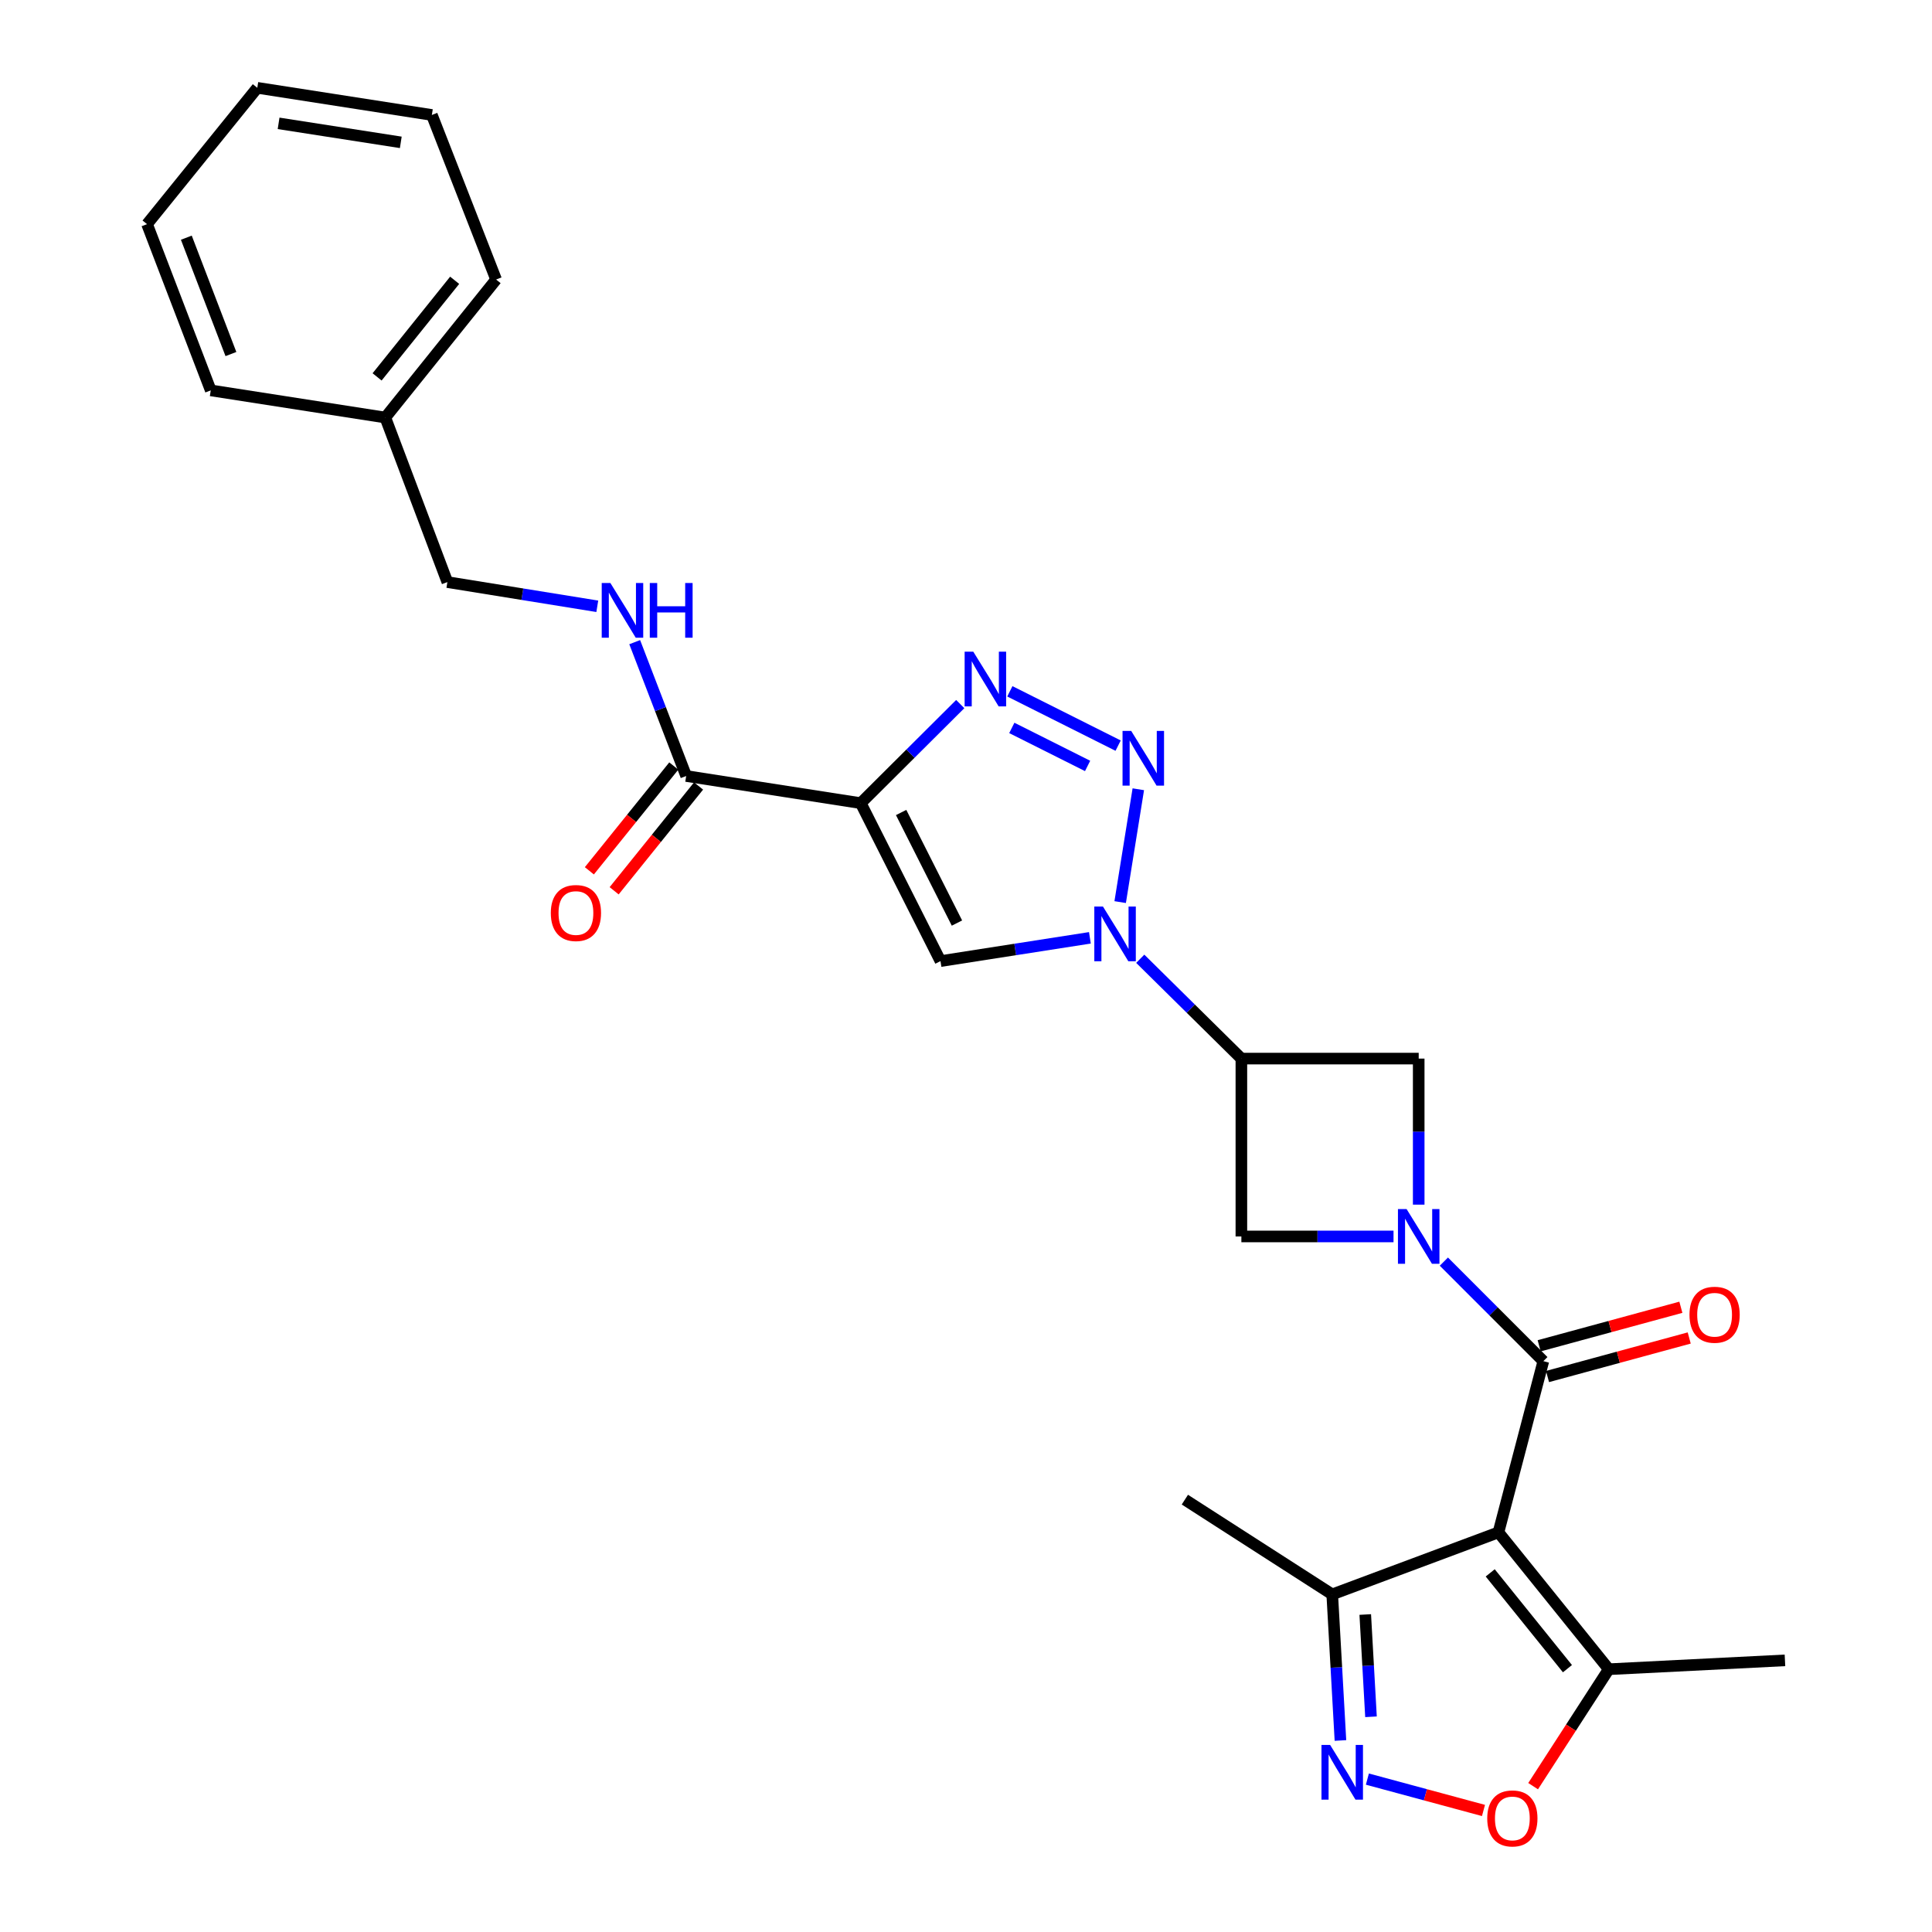 <?xml version='1.0' encoding='iso-8859-1'?>
<svg version='1.1' baseProfile='full'
              xmlns='http://www.w3.org/2000/svg'
                      xmlns:rdkit='http://www.rdkit.org/xml'
                      xmlns:xlink='http://www.w3.org/1999/xlink'
                  xml:space='preserve'
width='1000px' height='1000px' viewBox='0 0 1000 1000'>
<!-- END OF HEADER -->
<rect style='opacity:1.0;fill:#FFFFFF;stroke:none' width='1000' height='1000' x='0' y='0'> </rect>
<path class='bond-4' d='M 775.596,793.148 L 798.83,704.532' style='fill:none;fill-rule:evenodd;stroke:#000000;stroke-width:6px;stroke-linecap:butt;stroke-linejoin:miter;stroke-opacity:1' />
<path class='bond-9' d='M 775.596,793.148 L 832.702,863.985' style='fill:none;fill-rule:evenodd;stroke:#000000;stroke-width:6px;stroke-linecap:butt;stroke-linejoin:miter;stroke-opacity:1' />
<path class='bond-9' d='M 771.333,814.115 L 811.307,863.701' style='fill:none;fill-rule:evenodd;stroke:#000000;stroke-width:6px;stroke-linecap:butt;stroke-linejoin:miter;stroke-opacity:1' />
<path class='bond-12' d='M 775.596,793.148 L 689.562,825.253' style='fill:none;fill-rule:evenodd;stroke:#000000;stroke-width:6px;stroke-linecap:butt;stroke-linejoin:miter;stroke-opacity:1' />
<path class='bond-0' d='M 747.34,653.013 L 773.085,678.773' style='fill:none;fill-rule:evenodd;stroke:#0000FF;stroke-width:6px;stroke-linecap:butt;stroke-linejoin:miter;stroke-opacity:1' />
<path class='bond-0' d='M 773.085,678.773 L 798.83,704.532' style='fill:none;fill-rule:evenodd;stroke:#000000;stroke-width:6px;stroke-linecap:butt;stroke-linejoin:miter;stroke-opacity:1' />
<path class='bond-13' d='M 721.284,639.984 L 681.91,639.984' style='fill:none;fill-rule:evenodd;stroke:#0000FF;stroke-width:6px;stroke-linecap:butt;stroke-linejoin:miter;stroke-opacity:1' />
<path class='bond-13' d='M 681.91,639.984 L 642.535,639.984' style='fill:none;fill-rule:evenodd;stroke:#000000;stroke-width:6px;stroke-linecap:butt;stroke-linejoin:miter;stroke-opacity:1' />
<path class='bond-14' d='M 734.318,623.523 L 734.318,585.724' style='fill:none;fill-rule:evenodd;stroke:#0000FF;stroke-width:6px;stroke-linecap:butt;stroke-linejoin:miter;stroke-opacity:1' />
<path class='bond-14' d='M 734.318,585.724 L 734.318,547.926' style='fill:none;fill-rule:evenodd;stroke:#000000;stroke-width:6px;stroke-linecap:butt;stroke-linejoin:miter;stroke-opacity:1' />
<path class='bond-1' d='M 445.522,415.708 L 486.799,497.467' style='fill:none;fill-rule:evenodd;stroke:#000000;stroke-width:6px;stroke-linecap:butt;stroke-linejoin:miter;stroke-opacity:1' />
<path class='bond-1' d='M 466.423,420.545 L 495.317,477.776' style='fill:none;fill-rule:evenodd;stroke:#000000;stroke-width:6px;stroke-linecap:butt;stroke-linejoin:miter;stroke-opacity:1' />
<path class='bond-10' d='M 445.522,415.708 L 355.167,401.656' style='fill:none;fill-rule:evenodd;stroke:#000000;stroke-width:6px;stroke-linecap:butt;stroke-linejoin:miter;stroke-opacity:1' />
<path class='bond-29' d='M 445.522,415.708 L 471.269,390.07' style='fill:none;fill-rule:evenodd;stroke:#000000;stroke-width:6px;stroke-linecap:butt;stroke-linejoin:miter;stroke-opacity:1' />
<path class='bond-29' d='M 471.269,390.07 L 497.017,364.432' style='fill:none;fill-rule:evenodd;stroke:#0000FF;stroke-width:6px;stroke-linecap:butt;stroke-linejoin:miter;stroke-opacity:1' />
<path class='bond-2' d='M 590.191,496.256 L 616.363,522.091' style='fill:none;fill-rule:evenodd;stroke:#0000FF;stroke-width:6px;stroke-linecap:butt;stroke-linejoin:miter;stroke-opacity:1' />
<path class='bond-2' d='M 616.363,522.091 L 642.535,547.926' style='fill:none;fill-rule:evenodd;stroke:#000000;stroke-width:6px;stroke-linecap:butt;stroke-linejoin:miter;stroke-opacity:1' />
<path class='bond-3' d='M 579.8,466.925 L 589.186,408.519' style='fill:none;fill-rule:evenodd;stroke:#0000FF;stroke-width:6px;stroke-linecap:butt;stroke-linejoin:miter;stroke-opacity:1' />
<path class='bond-6' d='M 564.128,485.417 L 525.464,491.442' style='fill:none;fill-rule:evenodd;stroke:#0000FF;stroke-width:6px;stroke-linecap:butt;stroke-linejoin:miter;stroke-opacity:1' />
<path class='bond-6' d='M 525.464,491.442 L 486.799,497.467' style='fill:none;fill-rule:evenodd;stroke:#000000;stroke-width:6px;stroke-linecap:butt;stroke-linejoin:miter;stroke-opacity:1' />
<path class='bond-5' d='M 578.739,385.939 L 522.695,357.823' style='fill:none;fill-rule:evenodd;stroke:#0000FF;stroke-width:6px;stroke-linecap:butt;stroke-linejoin:miter;stroke-opacity:1' />
<path class='bond-5' d='M 562.943,396.45 L 523.713,376.769' style='fill:none;fill-rule:evenodd;stroke:#0000FF;stroke-width:6px;stroke-linecap:butt;stroke-linejoin:miter;stroke-opacity:1' />
<path class='bond-16' d='M 800.992,712.483 L 837.665,702.51' style='fill:none;fill-rule:evenodd;stroke:#000000;stroke-width:6px;stroke-linecap:butt;stroke-linejoin:miter;stroke-opacity:1' />
<path class='bond-16' d='M 837.665,702.51 L 874.338,692.538' style='fill:none;fill-rule:evenodd;stroke:#FF0000;stroke-width:6px;stroke-linecap:butt;stroke-linejoin:miter;stroke-opacity:1' />
<path class='bond-16' d='M 796.668,696.582 L 833.341,686.61' style='fill:none;fill-rule:evenodd;stroke:#000000;stroke-width:6px;stroke-linecap:butt;stroke-linejoin:miter;stroke-opacity:1' />
<path class='bond-16' d='M 833.341,686.61 L 870.015,676.638' style='fill:none;fill-rule:evenodd;stroke:#FF0000;stroke-width:6px;stroke-linecap:butt;stroke-linejoin:miter;stroke-opacity:1' />
<path class='bond-7' d='M 642.535,547.926 L 734.318,547.926' style='fill:none;fill-rule:evenodd;stroke:#000000;stroke-width:6px;stroke-linecap:butt;stroke-linejoin:miter;stroke-opacity:1' />
<path class='bond-28' d='M 642.535,547.926 L 642.535,639.984' style='fill:none;fill-rule:evenodd;stroke:#000000;stroke-width:6px;stroke-linecap:butt;stroke-linejoin:miter;stroke-opacity:1' />
<path class='bond-8' d='M 693.81,900.872 L 691.686,863.062' style='fill:none;fill-rule:evenodd;stroke:#0000FF;stroke-width:6px;stroke-linecap:butt;stroke-linejoin:miter;stroke-opacity:1' />
<path class='bond-8' d='M 691.686,863.062 L 689.562,825.253' style='fill:none;fill-rule:evenodd;stroke:#000000;stroke-width:6px;stroke-linecap:butt;stroke-linejoin:miter;stroke-opacity:1' />
<path class='bond-8' d='M 709.625,888.605 L 708.138,862.138' style='fill:none;fill-rule:evenodd;stroke:#0000FF;stroke-width:6px;stroke-linecap:butt;stroke-linejoin:miter;stroke-opacity:1' />
<path class='bond-8' d='M 708.138,862.138 L 706.651,835.671' style='fill:none;fill-rule:evenodd;stroke:#000000;stroke-width:6px;stroke-linecap:butt;stroke-linejoin:miter;stroke-opacity:1' />
<path class='bond-27' d='M 707.755,920.856 L 737.802,928.974' style='fill:none;fill-rule:evenodd;stroke:#0000FF;stroke-width:6px;stroke-linecap:butt;stroke-linejoin:miter;stroke-opacity:1' />
<path class='bond-27' d='M 737.802,928.974 L 767.848,937.093' style='fill:none;fill-rule:evenodd;stroke:#FF0000;stroke-width:6px;stroke-linecap:butt;stroke-linejoin:miter;stroke-opacity:1' />
<path class='bond-11' d='M 832.702,863.985 L 813.122,894.249' style='fill:none;fill-rule:evenodd;stroke:#000000;stroke-width:6px;stroke-linecap:butt;stroke-linejoin:miter;stroke-opacity:1' />
<path class='bond-11' d='M 813.122,894.249 L 793.542,924.513' style='fill:none;fill-rule:evenodd;stroke:#FF0000;stroke-width:6px;stroke-linecap:butt;stroke-linejoin:miter;stroke-opacity:1' />
<path class='bond-20' d='M 832.702,863.985 L 923.89,859.399' style='fill:none;fill-rule:evenodd;stroke:#000000;stroke-width:6px;stroke-linecap:butt;stroke-linejoin:miter;stroke-opacity:1' />
<path class='bond-15' d='M 355.167,401.656 L 341.844,367.018' style='fill:none;fill-rule:evenodd;stroke:#000000;stroke-width:6px;stroke-linecap:butt;stroke-linejoin:miter;stroke-opacity:1' />
<path class='bond-15' d='M 341.844,367.018 L 328.522,332.38' style='fill:none;fill-rule:evenodd;stroke:#0000FF;stroke-width:6px;stroke-linecap:butt;stroke-linejoin:miter;stroke-opacity:1' />
<path class='bond-17' d='M 348.751,396.487 L 326.901,423.609' style='fill:none;fill-rule:evenodd;stroke:#000000;stroke-width:6px;stroke-linecap:butt;stroke-linejoin:miter;stroke-opacity:1' />
<path class='bond-17' d='M 326.901,423.609 L 305.051,450.73' style='fill:none;fill-rule:evenodd;stroke:#FF0000;stroke-width:6px;stroke-linecap:butt;stroke-linejoin:miter;stroke-opacity:1' />
<path class='bond-17' d='M 361.583,406.825 L 339.733,433.946' style='fill:none;fill-rule:evenodd;stroke:#000000;stroke-width:6px;stroke-linecap:butt;stroke-linejoin:miter;stroke-opacity:1' />
<path class='bond-17' d='M 339.733,433.946 L 317.882,461.068' style='fill:none;fill-rule:evenodd;stroke:#FF0000;stroke-width:6px;stroke-linecap:butt;stroke-linejoin:miter;stroke-opacity:1' />
<path class='bond-21' d='M 689.562,825.253 L 613.287,776.212' style='fill:none;fill-rule:evenodd;stroke:#000000;stroke-width:6px;stroke-linecap:butt;stroke-linejoin:miter;stroke-opacity:1' />
<path class='bond-18' d='M 309.157,313.819 L 270.36,307.552' style='fill:none;fill-rule:evenodd;stroke:#0000FF;stroke-width:6px;stroke-linecap:butt;stroke-linejoin:miter;stroke-opacity:1' />
<path class='bond-18' d='M 270.36,307.552 L 231.563,301.286' style='fill:none;fill-rule:evenodd;stroke:#000000;stroke-width:6px;stroke-linecap:butt;stroke-linejoin:miter;stroke-opacity:1' />
<path class='bond-19' d='M 231.563,301.286 L 199.431,216.113' style='fill:none;fill-rule:evenodd;stroke:#000000;stroke-width:6px;stroke-linecap:butt;stroke-linejoin:miter;stroke-opacity:1' />
<path class='bond-22' d='M 199.431,216.113 L 256.783,144.68' style='fill:none;fill-rule:evenodd;stroke:#000000;stroke-width:6px;stroke-linecap:butt;stroke-linejoin:miter;stroke-opacity:1' />
<path class='bond-22' d='M 195.184,195.081 L 235.331,145.079' style='fill:none;fill-rule:evenodd;stroke:#000000;stroke-width:6px;stroke-linecap:butt;stroke-linejoin:miter;stroke-opacity:1' />
<path class='bond-23' d='M 199.431,216.113 L 109.085,202.06' style='fill:none;fill-rule:evenodd;stroke:#000000;stroke-width:6px;stroke-linecap:butt;stroke-linejoin:miter;stroke-opacity:1' />
<path class='bond-25' d='M 256.783,144.68 L 223.534,59.507' style='fill:none;fill-rule:evenodd;stroke:#000000;stroke-width:6px;stroke-linecap:butt;stroke-linejoin:miter;stroke-opacity:1' />
<path class='bond-24' d='M 109.085,202.06 L 76.11,116.017' style='fill:none;fill-rule:evenodd;stroke:#000000;stroke-width:6px;stroke-linecap:butt;stroke-linejoin:miter;stroke-opacity:1' />
<path class='bond-24' d='M 119.526,183.257 L 96.443,123.027' style='fill:none;fill-rule:evenodd;stroke:#000000;stroke-width:6px;stroke-linecap:butt;stroke-linejoin:miter;stroke-opacity:1' />
<path class='bond-26' d='M 76.11,116.017 L 133.179,45.455' style='fill:none;fill-rule:evenodd;stroke:#000000;stroke-width:6px;stroke-linecap:butt;stroke-linejoin:miter;stroke-opacity:1' />
<path class='bond-30' d='M 223.534,59.507 L 133.179,45.455' style='fill:none;fill-rule:evenodd;stroke:#000000;stroke-width:6px;stroke-linecap:butt;stroke-linejoin:miter;stroke-opacity:1' />
<path class='bond-30' d='M 207.449,73.681 L 144.2,63.845' style='fill:none;fill-rule:evenodd;stroke:#000000;stroke-width:6px;stroke-linecap:butt;stroke-linejoin:miter;stroke-opacity:1' />
<path  class='atom-1' d='M 728.058 625.824
L 737.338 640.824
Q 738.258 642.304, 739.738 644.984
Q 741.218 647.664, 741.298 647.824
L 741.298 625.824
L 745.058 625.824
L 745.058 654.144
L 741.178 654.144
L 731.218 637.744
Q 730.058 635.824, 728.818 633.624
Q 727.618 631.424, 727.258 630.744
L 727.258 654.144
L 723.578 654.144
L 723.578 625.824
L 728.058 625.824
' fill='#0000FF'/>
<path  class='atom-3' d='M 570.894 469.227
L 580.174 484.227
Q 581.094 485.707, 582.574 488.387
Q 584.054 491.067, 584.134 491.227
L 584.134 469.227
L 587.894 469.227
L 587.894 497.547
L 584.014 497.547
L 574.054 481.147
Q 572.894 479.227, 571.654 477.027
Q 570.454 474.827, 570.094 474.147
L 570.094 497.547
L 566.414 497.547
L 566.414 469.227
L 570.894 469.227
' fill='#0000FF'/>
<path  class='atom-4' d='M 585.505 378.314
L 594.785 393.314
Q 595.705 394.794, 597.185 397.474
Q 598.665 400.154, 598.745 400.314
L 598.745 378.314
L 602.505 378.314
L 602.505 406.634
L 598.625 406.634
L 588.665 390.234
Q 587.505 388.314, 586.265 386.114
Q 585.065 383.914, 584.705 383.234
L 584.705 406.634
L 581.025 406.634
L 581.025 378.314
L 585.505 378.314
' fill='#0000FF'/>
<path  class='atom-6' d='M 503.773 337.311
L 513.053 352.311
Q 513.973 353.791, 515.453 356.471
Q 516.933 359.151, 517.013 359.311
L 517.013 337.311
L 520.773 337.311
L 520.773 365.631
L 516.893 365.631
L 506.933 349.231
Q 505.773 347.311, 504.533 345.111
Q 503.333 342.911, 502.973 342.231
L 502.973 365.631
L 499.293 365.631
L 499.293 337.311
L 503.773 337.311
' fill='#0000FF'/>
<path  class='atom-9' d='M 688.474 903.178
L 697.754 918.178
Q 698.674 919.658, 700.154 922.338
Q 701.634 925.018, 701.714 925.178
L 701.714 903.178
L 705.474 903.178
L 705.474 931.498
L 701.594 931.498
L 691.634 915.098
Q 690.474 913.178, 689.234 910.978
Q 688.034 908.778, 687.674 908.098
L 687.674 931.498
L 683.994 931.498
L 683.994 903.178
L 688.474 903.178
' fill='#0000FF'/>
<path  class='atom-12' d='M 769.791 941.21
Q 769.791 934.41, 773.151 930.61
Q 776.511 926.81, 782.791 926.81
Q 789.071 926.81, 792.431 930.61
Q 795.791 934.41, 795.791 941.21
Q 795.791 948.09, 792.391 952.01
Q 788.991 955.89, 782.791 955.89
Q 776.551 955.89, 773.151 952.01
Q 769.791 948.13, 769.791 941.21
M 782.791 952.69
Q 787.111 952.69, 789.431 949.81
Q 791.791 946.89, 791.791 941.21
Q 791.791 935.65, 789.431 932.85
Q 787.111 930.01, 782.791 930.01
Q 778.471 930.01, 776.111 932.81
Q 773.791 935.61, 773.791 941.21
Q 773.791 946.93, 776.111 949.81
Q 778.471 952.69, 782.791 952.69
' fill='#FF0000'/>
<path  class='atom-16' d='M 315.932 301.764
L 325.212 316.764
Q 326.132 318.244, 327.612 320.924
Q 329.092 323.604, 329.172 323.764
L 329.172 301.764
L 332.932 301.764
L 332.932 330.084
L 329.052 330.084
L 319.092 313.684
Q 317.932 311.764, 316.692 309.564
Q 315.492 307.364, 315.132 306.684
L 315.132 330.084
L 311.452 330.084
L 311.452 301.764
L 315.932 301.764
' fill='#0000FF'/>
<path  class='atom-16' d='M 336.332 301.764
L 340.172 301.764
L 340.172 313.804
L 354.652 313.804
L 354.652 301.764
L 358.492 301.764
L 358.492 330.084
L 354.652 330.084
L 354.652 317.004
L 340.172 317.004
L 340.172 330.084
L 336.332 330.084
L 336.332 301.764
' fill='#0000FF'/>
<path  class='atom-17' d='M 874.473 680.508
Q 874.473 673.708, 877.833 669.908
Q 881.193 666.108, 887.473 666.108
Q 893.753 666.108, 897.113 669.908
Q 900.473 673.708, 900.473 680.508
Q 900.473 687.388, 897.073 691.308
Q 893.673 695.188, 887.473 695.188
Q 881.233 695.188, 877.833 691.308
Q 874.473 687.428, 874.473 680.508
M 887.473 691.988
Q 891.793 691.988, 894.113 689.108
Q 896.473 686.188, 896.473 680.508
Q 896.473 674.948, 894.113 672.148
Q 891.793 669.308, 887.473 669.308
Q 883.153 669.308, 880.793 672.108
Q 878.473 674.908, 878.473 680.508
Q 878.473 686.228, 880.793 689.108
Q 883.153 691.988, 887.473 691.988
' fill='#FF0000'/>
<path  class='atom-18' d='M 285.098 472.573
Q 285.098 465.773, 288.458 461.973
Q 291.818 458.173, 298.098 458.173
Q 304.378 458.173, 307.738 461.973
Q 311.098 465.773, 311.098 472.573
Q 311.098 479.453, 307.698 483.373
Q 304.298 487.253, 298.098 487.253
Q 291.858 487.253, 288.458 483.373
Q 285.098 479.493, 285.098 472.573
M 298.098 484.053
Q 302.418 484.053, 304.738 481.173
Q 307.098 478.253, 307.098 472.573
Q 307.098 467.013, 304.738 464.213
Q 302.418 461.373, 298.098 461.373
Q 293.778 461.373, 291.418 464.173
Q 289.098 466.973, 289.098 472.573
Q 289.098 478.293, 291.418 481.173
Q 293.778 484.053, 298.098 484.053
' fill='#FF0000'/>
</svg>
